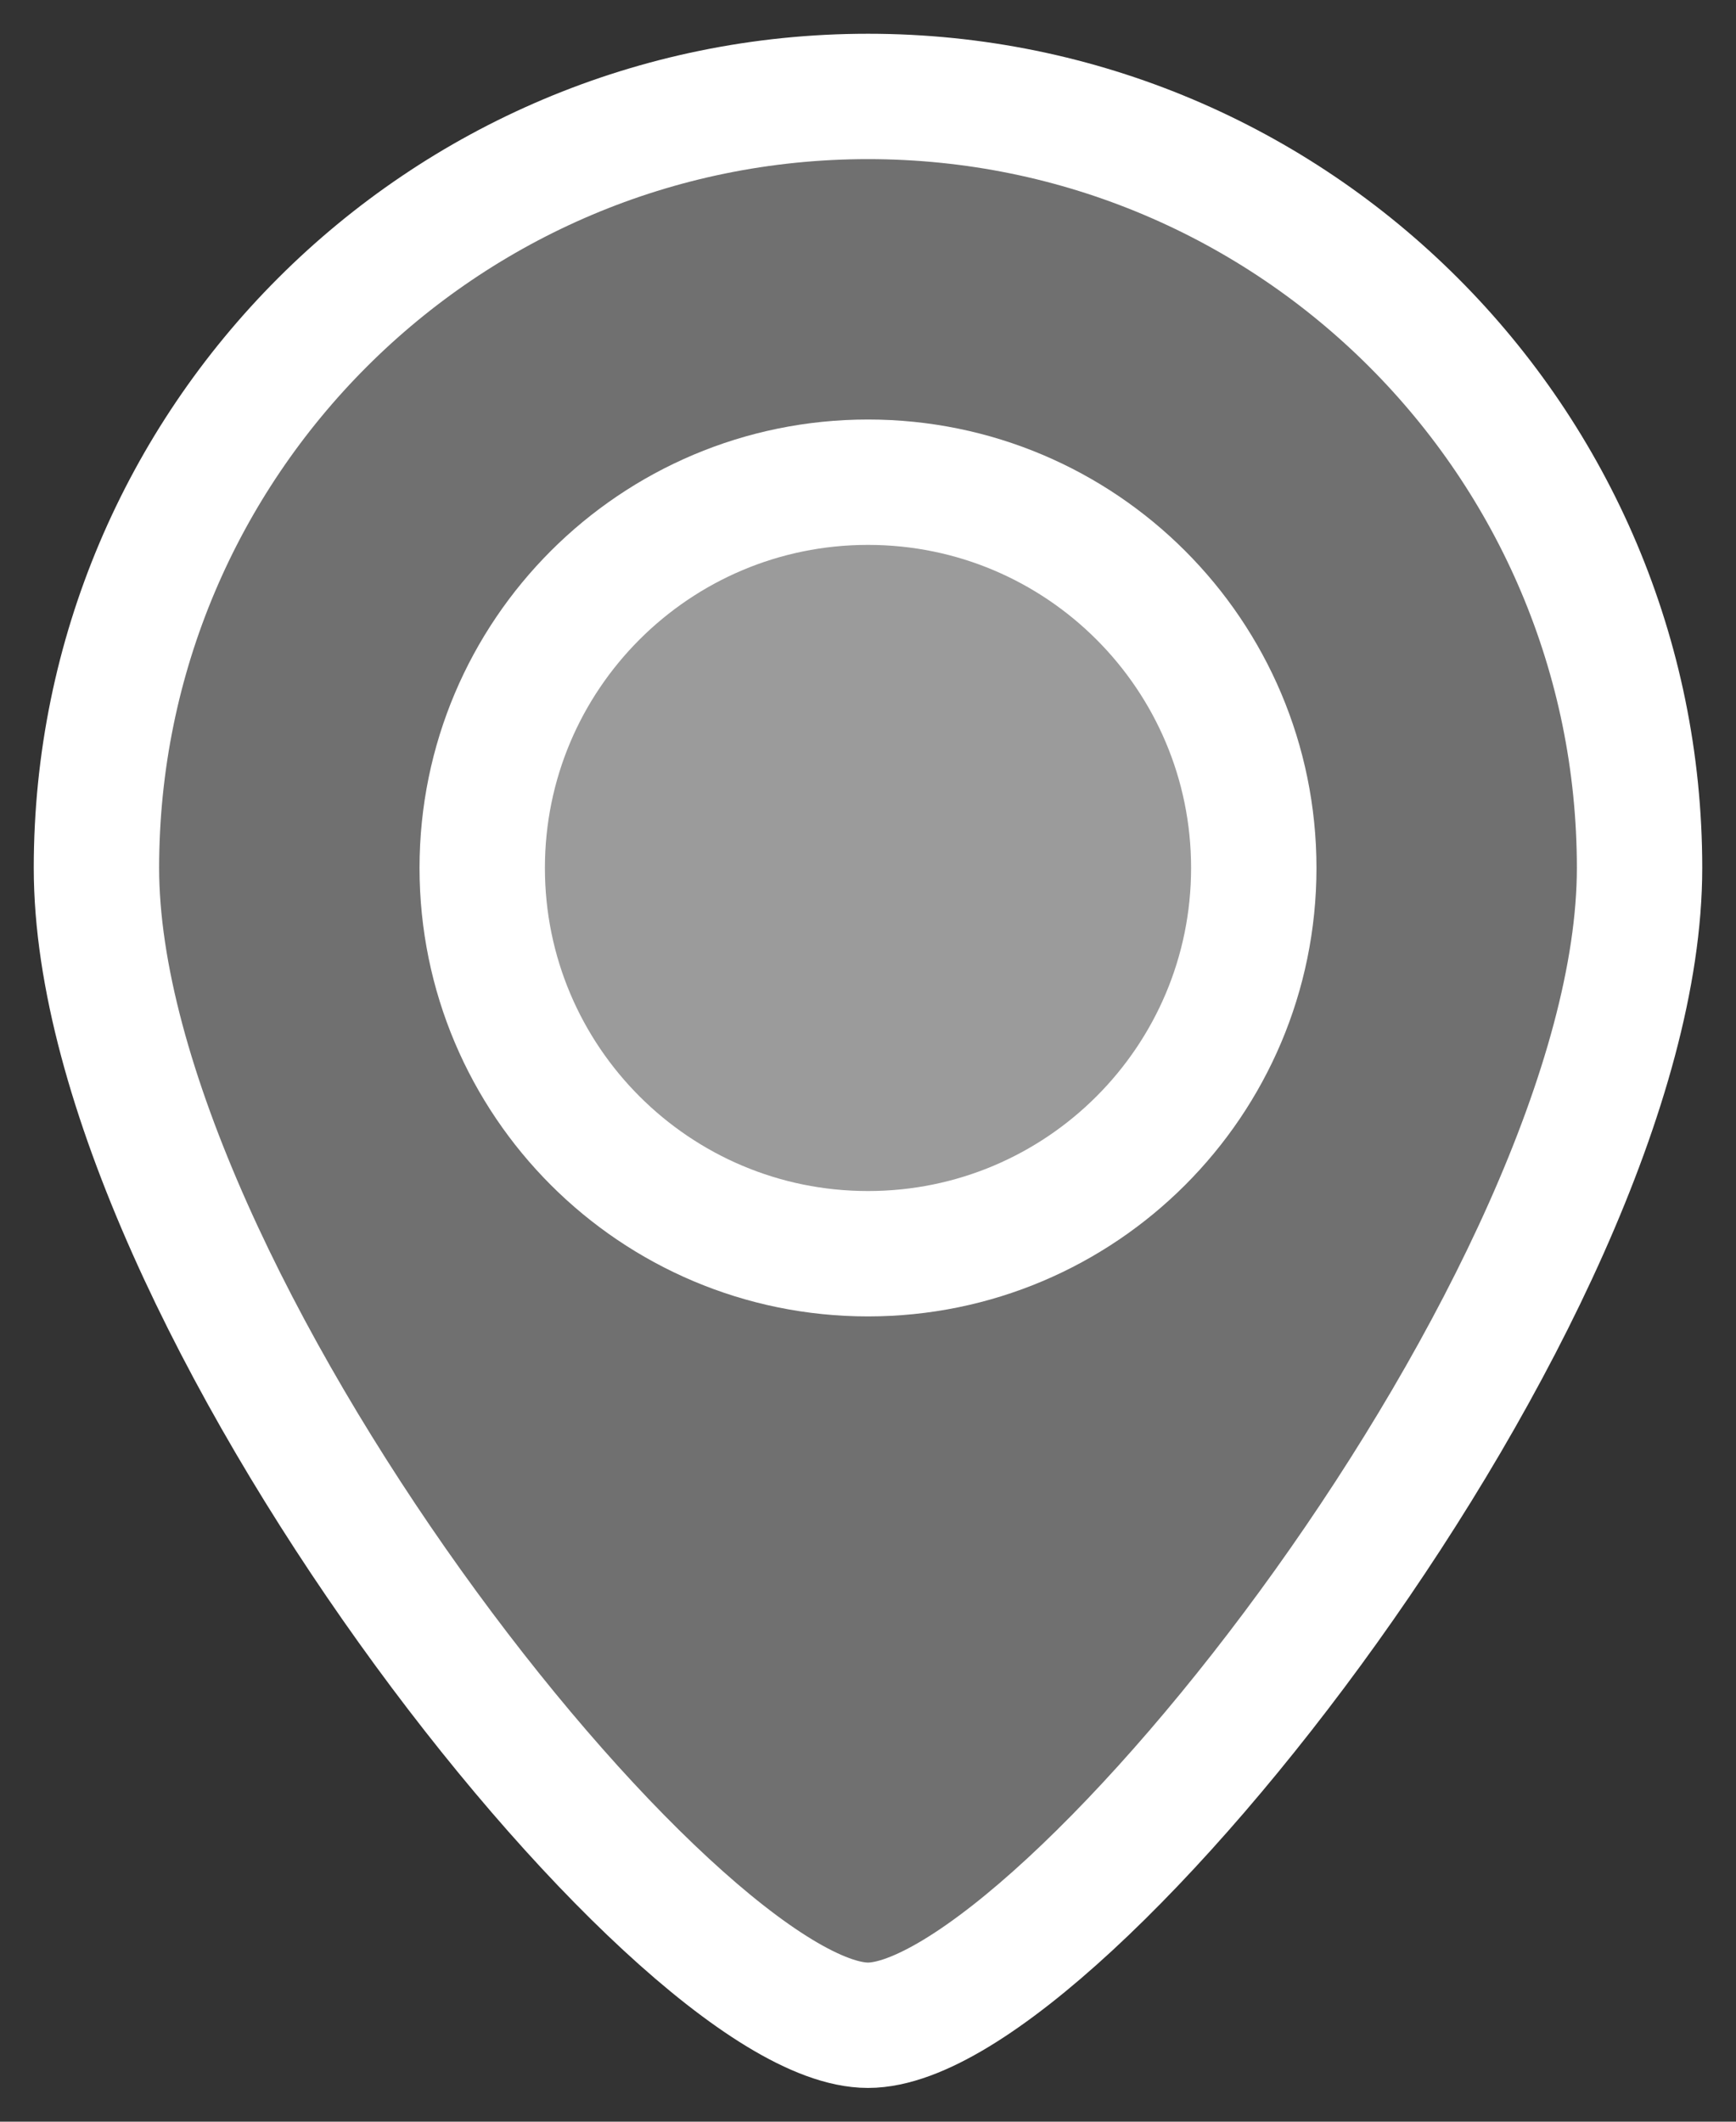 <svg width="18" height="22" viewBox="0 0 18 22" fill="none" xmlns="http://www.w3.org/2000/svg">
<rect x="0" y="0" width="18" height="22" fill="#333333" stroke="none"/>
<path d="M13 9C13 11.209 11.209 13 9 13C6.791 13 5 11.209 5 9C5 6.791 6.791 5 9 5C11.209 5 13 6.791 13 9Z" fill="white" fill-opacity="0.3"/>
<path d="M17 9C17 13.418 11 21 9 21C7 21 1 13.418 1 9C1 4.582 4.582 1 9 1C13.418 1 17 4.582 17 9Z" fill="white" fill-opacity="0.3"/>
<path d="M13 9C13 11.209 11.209 13 9 13C6.791 13 5 11.209 5 9C5 6.791 6.791 5 9 5C11.209 5 13 6.791 13 9Z" stroke="white" stroke-width="1.3"/>
<path d="M17 9C17 13.418 11 21 9 21C7 21 1 13.418 1 9C1 4.582 4.582 1 9 1C13.418 1 17 4.582 17 9Z" stroke="white" stroke-width="1.3"/>
</svg>
